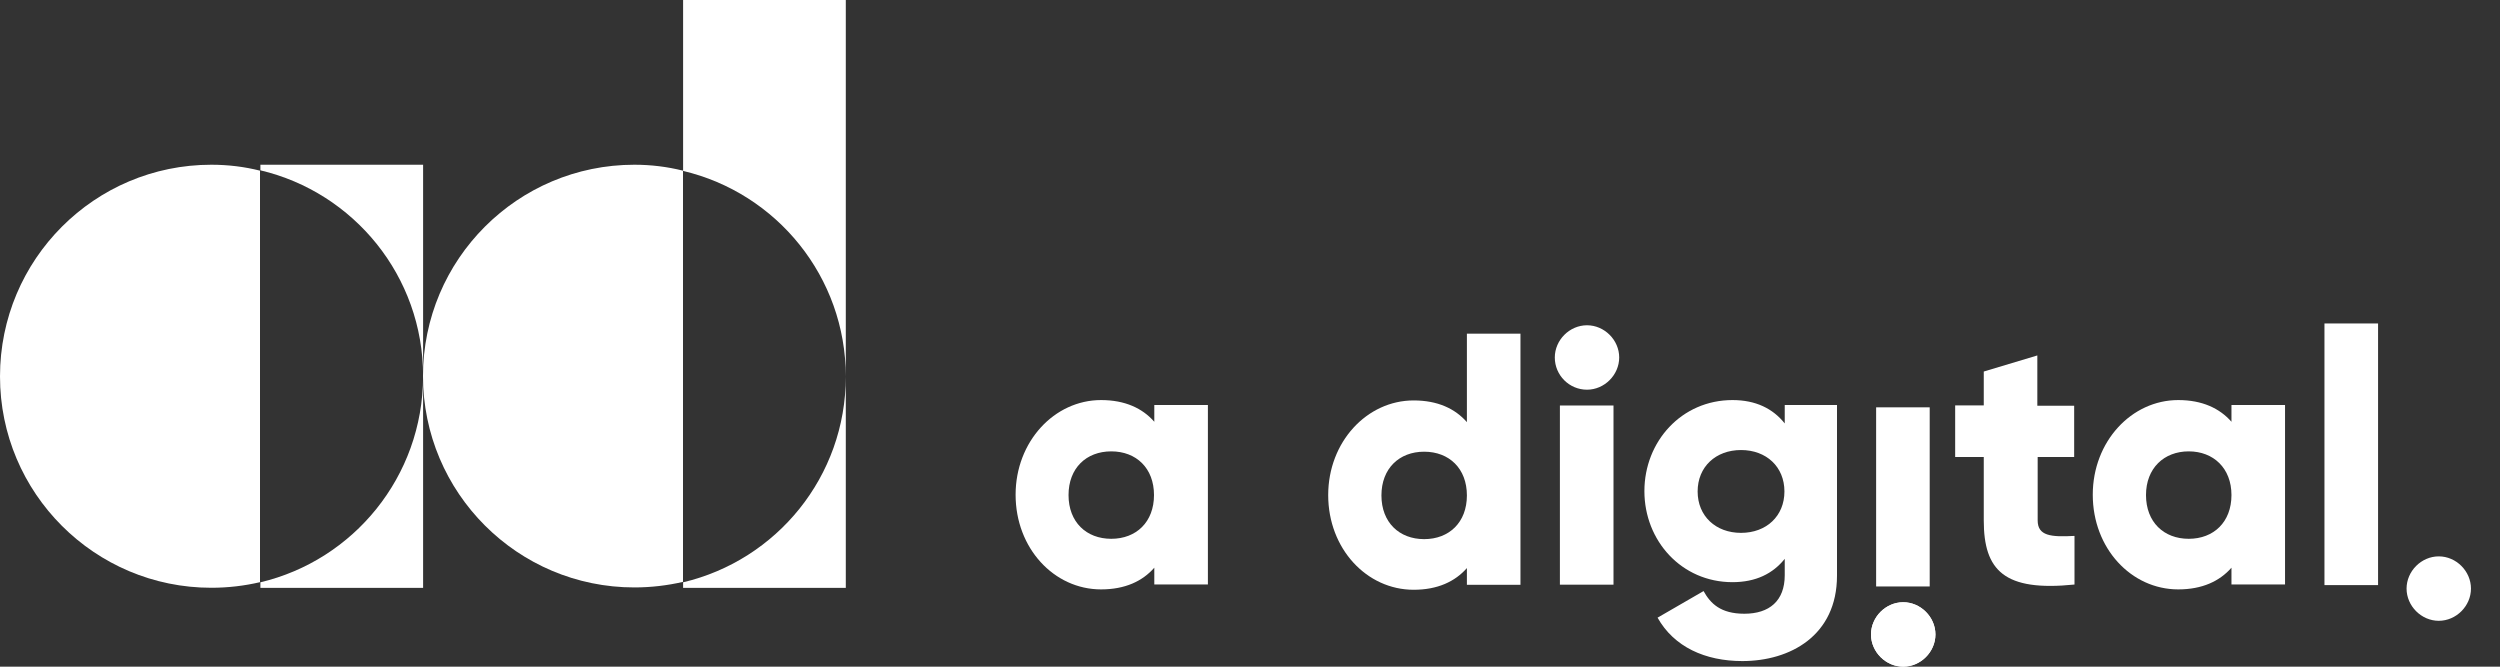 <svg width="75" height="20" viewBox="0 0 75 20" fill="none" xmlns="http://www.w3.org/2000/svg">
<rect x="0" y="0" width="75" height="20" fill="#333333" stroke="none"/>
<path d="M19.031 4.942C15.53 4.942 12.69 7.782 12.69 11.283C12.69 14.783 15.53 17.623 19.031 17.623C19.534 17.623 20.027 17.564 20.49 17.456V5.12C20.017 5.002 19.534 4.942 19.031 4.942Z" fill="white"/>
<path d="M6.34 4.942C2.84 4.942 0 7.782 0 11.293C0 14.793 2.84 17.633 6.34 17.633C6.843 17.633 7.336 17.574 7.8 17.465V5.12C7.336 5.002 6.843 4.942 6.34 4.942Z" fill="white"/>
<path d="M7.812 17.469V17.637H12.693V11.296C12.683 14.304 10.602 16.808 7.812 17.469Z" fill="white"/>
<path d="M7.812 4.942V5.11C10.612 5.771 12.693 8.285 12.693 11.283V4.942H7.812Z" fill="white"/>
<path d="M20.493 0V5.128C23.294 5.788 25.374 8.303 25.374 11.3V0H20.493Z" fill="white"/>
<path d="M20.493 17.469V17.637H25.374V11.296C25.374 14.304 23.294 16.808 20.493 17.469Z" fill="white"/>
<path d="M36.237 12.15V17.534H34.629V17.031C34.275 17.436 33.752 17.682 33.032 17.682C31.622 17.682 30.468 16.45 30.468 14.842C30.468 13.245 31.632 12.002 33.032 12.002C33.752 12.002 34.275 12.249 34.629 12.653V12.15H36.237ZM34.62 14.852C34.62 14.044 34.087 13.541 33.338 13.541C32.588 13.541 32.056 14.044 32.056 14.852C32.056 15.661 32.588 16.164 33.338 16.164C34.087 16.164 34.62 15.661 34.62 14.852Z" fill="white"/>
<path d="M45.614 10.011V17.545H44.007V17.042C43.652 17.446 43.129 17.693 42.41 17.693C40.999 17.693 39.846 16.46 39.846 14.853C39.846 13.255 41.009 12.013 42.41 12.013C43.129 12.013 43.652 12.259 44.007 12.664V10.011H45.614ZM44.007 14.863C44.007 14.054 43.474 13.551 42.725 13.551C41.976 13.551 41.443 14.054 41.443 14.863C41.443 15.671 41.976 16.174 42.725 16.174C43.474 16.174 44.007 15.671 44.007 14.863Z" fill="white"/>
<path d="M46.644 10.724C46.644 10.201 47.087 9.758 47.61 9.758C48.133 9.758 48.576 10.201 48.576 10.724C48.576 11.247 48.133 11.691 47.61 11.691C47.077 11.691 46.644 11.257 46.644 10.724Z" fill="white"/>
<path d="M48.405 12.165H46.797V17.54H48.405V12.165Z" fill="white"/>
<path d="M55.11 12.15V17.268C55.11 19.073 53.7 19.832 52.27 19.832C51.156 19.832 50.219 19.408 49.727 18.53L51.107 17.732C51.314 18.106 51.62 18.412 52.33 18.412C53.079 18.412 53.542 18.027 53.542 17.258V16.765C53.188 17.209 52.675 17.465 51.975 17.465C50.446 17.465 49.332 16.223 49.332 14.734C49.332 13.245 50.446 12.002 51.975 12.002C52.675 12.002 53.188 12.259 53.542 12.703V12.15H55.11ZM53.533 14.744C53.533 14.004 52.99 13.501 52.231 13.501C51.472 13.501 50.929 14.004 50.929 14.744C50.929 15.483 51.472 15.986 52.231 15.986C52.99 15.986 53.533 15.483 53.533 14.744Z" fill="white"/>
<path d="M58.063 19.034C58.063 19.556 57.619 20 57.096 20C56.574 20 56.13 19.556 56.13 19.034C56.13 18.511 56.574 18.067 57.096 18.067C57.619 18.067 58.063 18.511 58.063 19.034Z" fill="white"/>
<path d="M58.063 19.034C58.063 19.556 57.619 20 57.096 20C56.574 20 56.13 19.556 56.13 19.034C56.13 18.511 56.574 18.067 57.096 18.067C57.619 18.067 58.063 18.511 58.063 19.034Z" fill="white"/>
<path d="M57.891 12.22H56.284V17.594H57.891V12.22Z" fill="white"/>
<path d="M61.13 13.71V15.613C61.13 16.077 61.525 16.116 62.235 16.077V17.536C60.124 17.753 59.513 17.112 59.513 15.613V13.71H58.655V12.162H59.513V11.146L61.12 10.663V12.172H62.225V13.71H61.13Z" fill="white"/>
<path d="M68.551 12.15V17.534H66.944V17.031C66.589 17.436 66.066 17.682 65.347 17.682C63.936 17.682 62.783 16.45 62.783 14.842C62.783 13.245 63.946 12.002 65.347 12.002C66.066 12.002 66.589 12.249 66.944 12.653V12.15H68.551ZM66.944 14.852C66.944 14.044 66.402 13.541 65.662 13.541C64.922 13.541 64.38 14.044 64.38 14.852C64.38 15.661 64.913 16.164 65.662 16.164C66.411 16.164 66.944 15.661 66.944 14.852Z" fill="white"/>
<path d="M71.342 9.704H69.734V17.553H71.342V9.704Z" fill="white"/>
<path d="M74.129 17.658C74.129 18.18 73.686 18.624 73.163 18.624C72.64 18.624 72.197 18.18 72.197 17.658C72.197 17.135 72.64 16.691 73.163 16.691C73.686 16.691 74.129 17.135 74.129 17.658Z" fill="white"/>
</svg>
